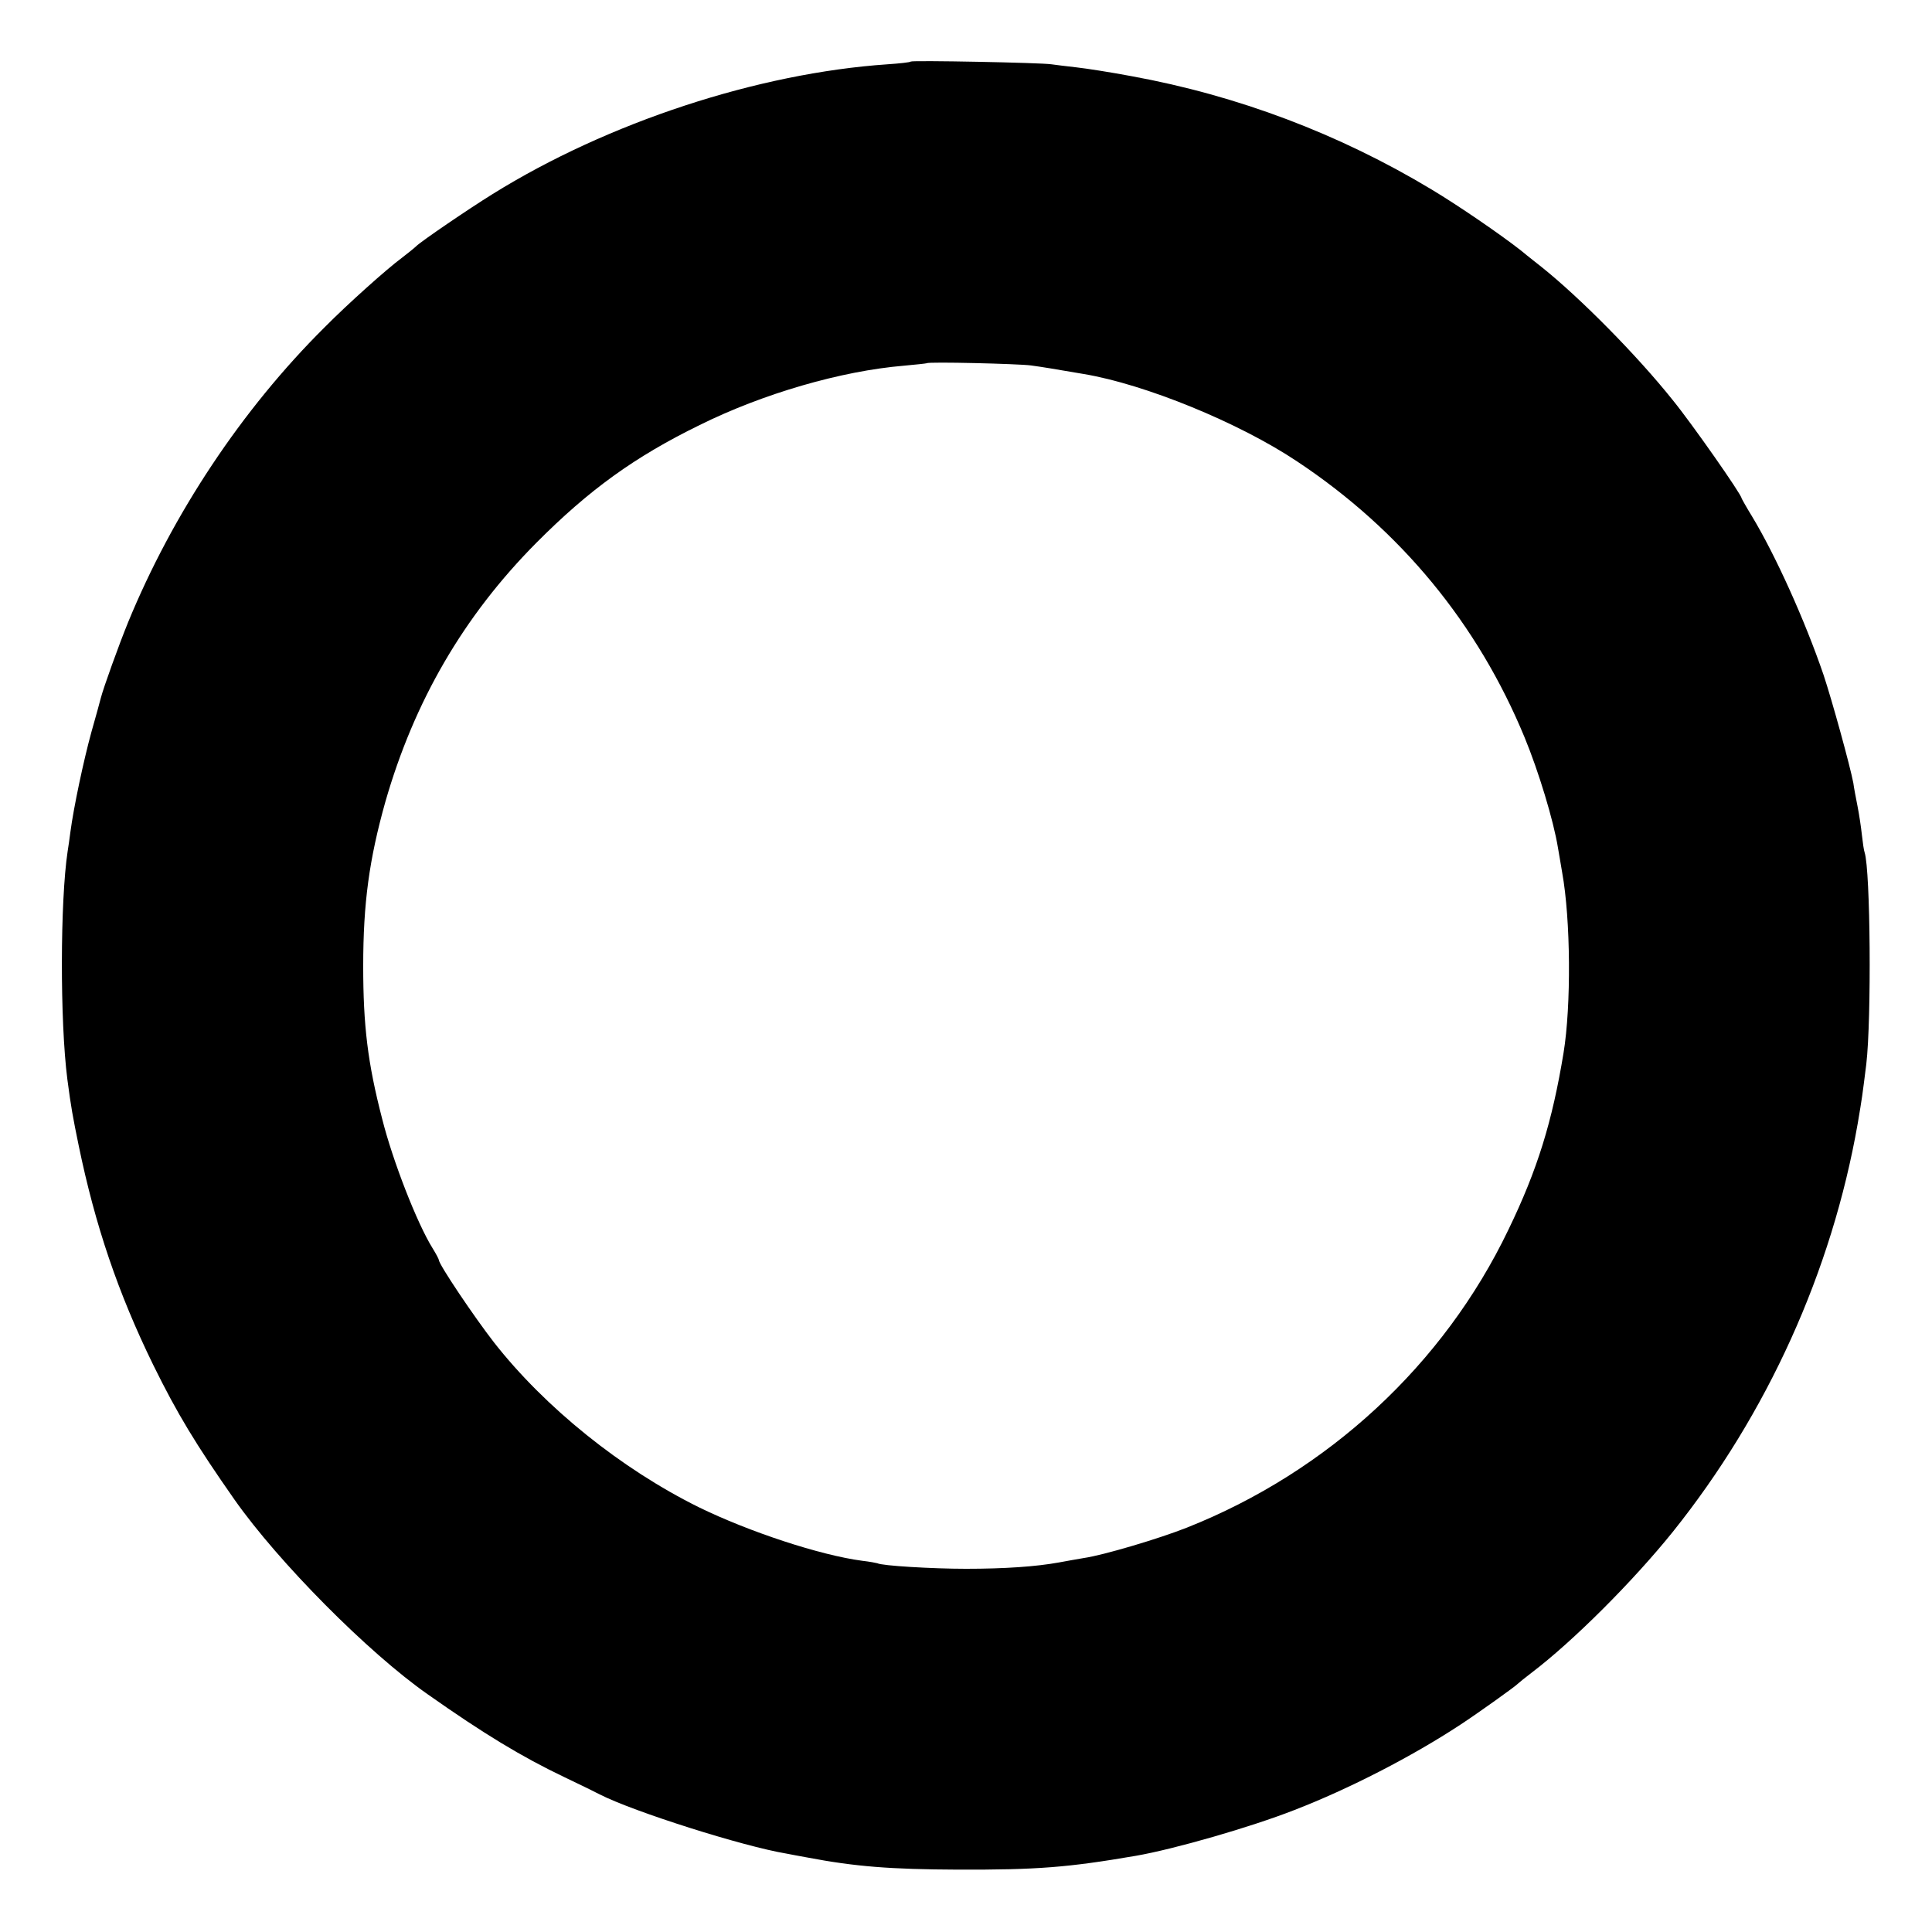 <?xml version="1.0" standalone="no"?>
<!DOCTYPE svg PUBLIC "-//W3C//DTD SVG 20010904//EN"
 "http://www.w3.org/TR/2001/REC-SVG-20010904/DTD/svg10.dtd">
<svg version="1.0" xmlns="http://www.w3.org/2000/svg"
 width="700pt" height="700pt" viewBox="0 0 700 700"
 preserveAspectRatio="xMidYMid meet">
<g transform="translate(0,700) scale(0.1,-0.1)"
fill="#000000" stroke="none">
<path d="M3300 6777 c-3 -3 -41 -7 -85 -10 -468 -32 -1012 -210 -1430 -470
-87 -54 -256 -169 -277 -189 -7 -7 -31 -26 -53 -43 -54 -40 -196 -167 -279
-251 -300 -298 -550 -675 -712 -1069 -33 -81 -89 -236 -99 -275 -2 -8 -17 -64
-34 -123 -28 -102 -64 -271 -76 -362 -3 -22 -7 -53 -10 -70 -27 -179 -28 -614
-1 -825 13 -100 20 -138 41 -240 60 -291 143 -535 270 -795 87 -177 155 -289
295 -489 159 -226 484 -554 700 -705 203 -143 340 -226 495 -300 61 -29 118
-57 127 -62 123 -63 521 -189 678 -215 14 -3 48 -9 75 -14 173 -33 302 -43
545 -44 288 -1 400 8 645 50 139 24 417 104 575 166 199 77 426 194 601 309
64 42 200 139 209 149 3 3 25 21 50 40 150 114 367 331 511 510 342 427 576
943 670 1480 16 95 16 95 31 215 19 164 15 701 -6 766 -3 8 -7 37 -10 64 -3
28 -10 75 -16 105 -6 30 -13 67 -15 83 -12 63 -77 299 -108 392 -68 199 -175
435 -259 574 -21 34 -38 65 -38 66 0 13 -179 269 -249 355 -130 163 -337 372
-476 483 -11 9 -45 35 -75 60 -74 58 -227 163 -324 221 -334 201 -702 340
-1086 410 -74 14 -164 28 -200 32 -36 4 -76 9 -90 11 -37 6 -505 15 -510 10z
m435 -1101 c44 -6 80 -12 191 -31 222 -37 563 -176 774 -317 375 -249 654
-588 824 -1000 50 -121 105 -301 121 -401 3 -18 10 -57 15 -88 31 -171 33
-483 5 -654 -41 -249 -94 -422 -200 -641 -234 -488 -653 -876 -1165 -1079
-101 -40 -303 -100 -373 -110 -23 -4 -64 -11 -90 -16 -82 -15 -196 -23 -337
-23 -122 0 -306 11 -321 20 -3 1 -28 6 -55 9 -152 20 -410 105 -592 194 -281
139 -557 361 -742 597 -73 94 -200 283 -200 299 0 3 -10 22 -23 43 -56 90
-144 316 -182 467 -53 204 -69 340 -69 555 0 229 22 387 80 594 105 366 284
674 547 939 192 193 357 312 592 427 230 114 513 196 740 215 44 4 81 8 83 9
5 6 331 -2 377 -8z"/>
</g>
</svg>
